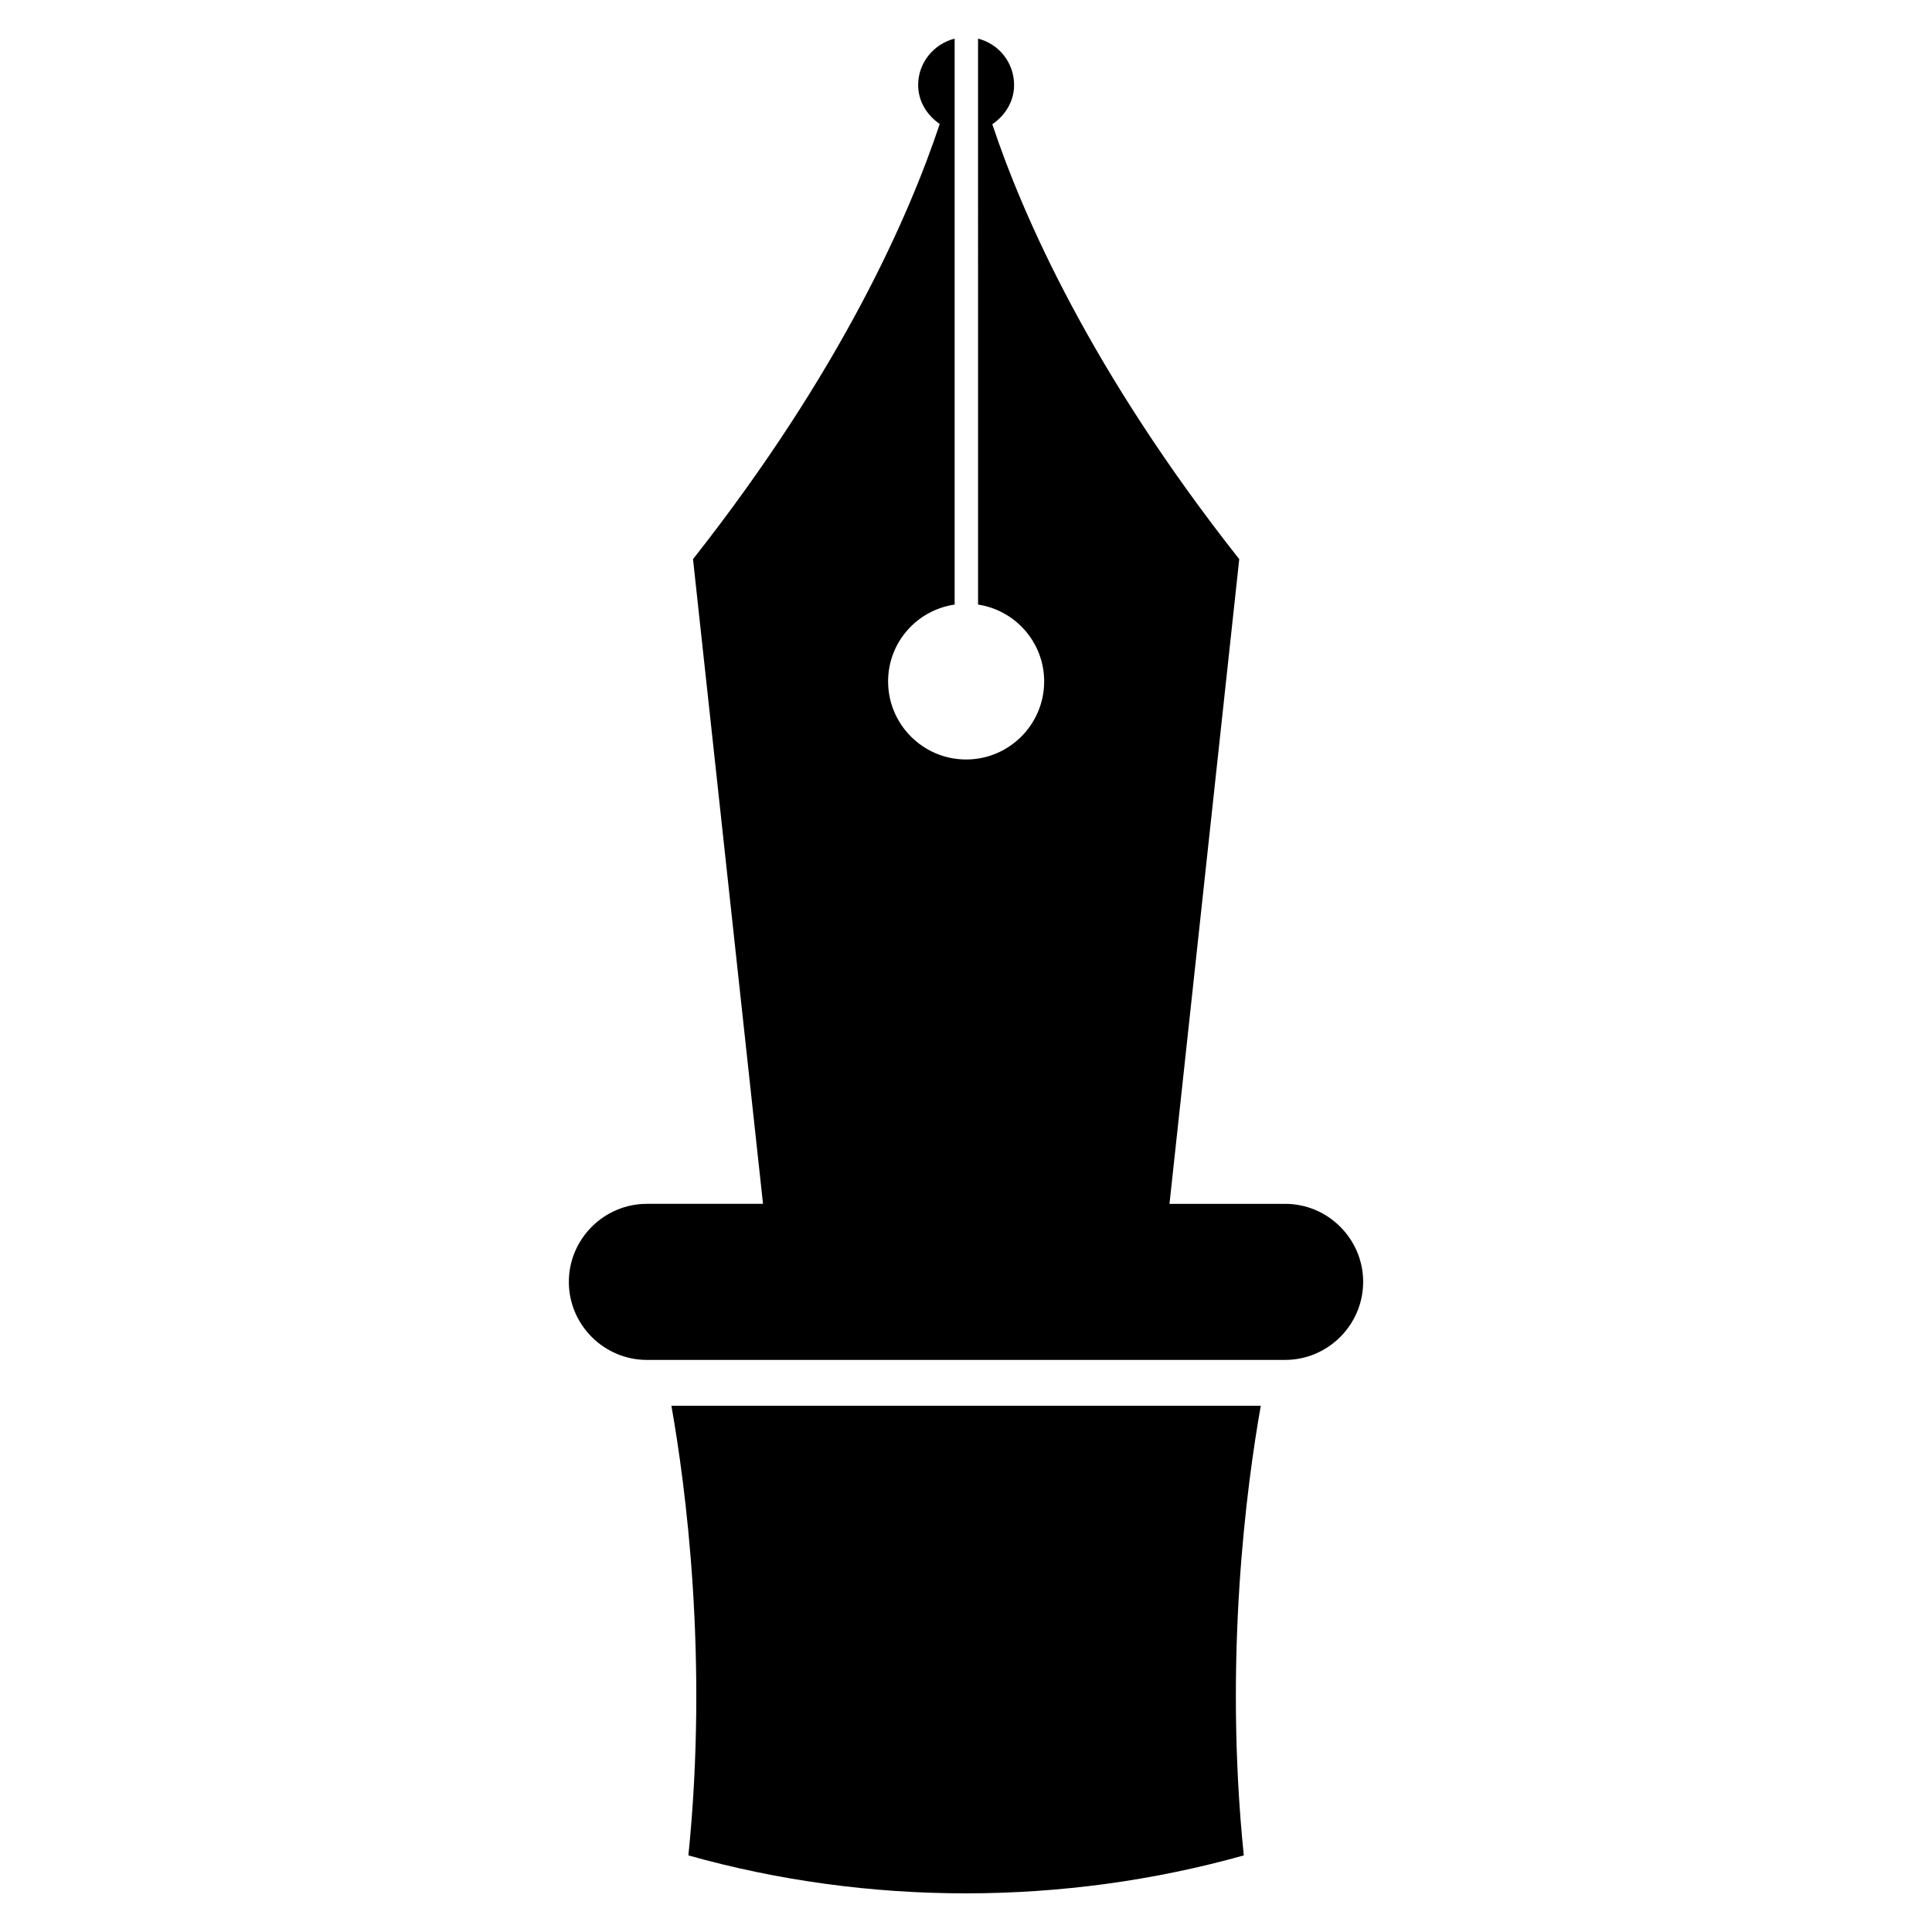 <?xml version="1.0" encoding="UTF-8"?>
<!-- Uploaded to: ICON Repo, www.svgrepo.com, Generator: ICON Repo Mixer Tools -->
<svg fill="#000000" width="800px" height="800px" version="1.1" viewBox="144 144 512 512" xmlns="http://www.w3.org/2000/svg">
 <g>
  <path d="m473.62 635.7c-47.684 13.379-99.445 13.441-147.19 0 5.352-52.488-0.789-98.168-4.5-119.15h156.19c-3.715 20.984-9.859 66.66-4.504 119.15z"/>
  <path d="m505.25 483.71c0 11.375-9.305 20.68-20.68 20.68h-169.14c-11.375 0-20.68-9.305-20.68-20.68s9.305-20.68 20.68-20.68h30.777l-18.551-170.85c39.352-49.934 57.355-91.23 65.383-115.32-3.344-2.312-5.719-5.961-5.719-10.34 0-5.898 4.137-10.887 9.672-12.285v149.98c-9.973 1.461-17.637 9.977-17.637 20.375 0 11.375 9.246 20.68 20.68 20.68s20.68-9.305 20.68-20.68c0-10.34-7.602-18.855-17.516-20.375l-0.004-149.98c5.535 1.398 9.551 6.387 9.551 12.285 0 4.379-2.371 8.09-5.777 10.402 8.027 24.086 26.031 65.32 65.445 115.26l-18.488 170.85h30.652c11.371-0.004 20.676 9.305 20.676 20.676z"/>
 </g>
</svg>